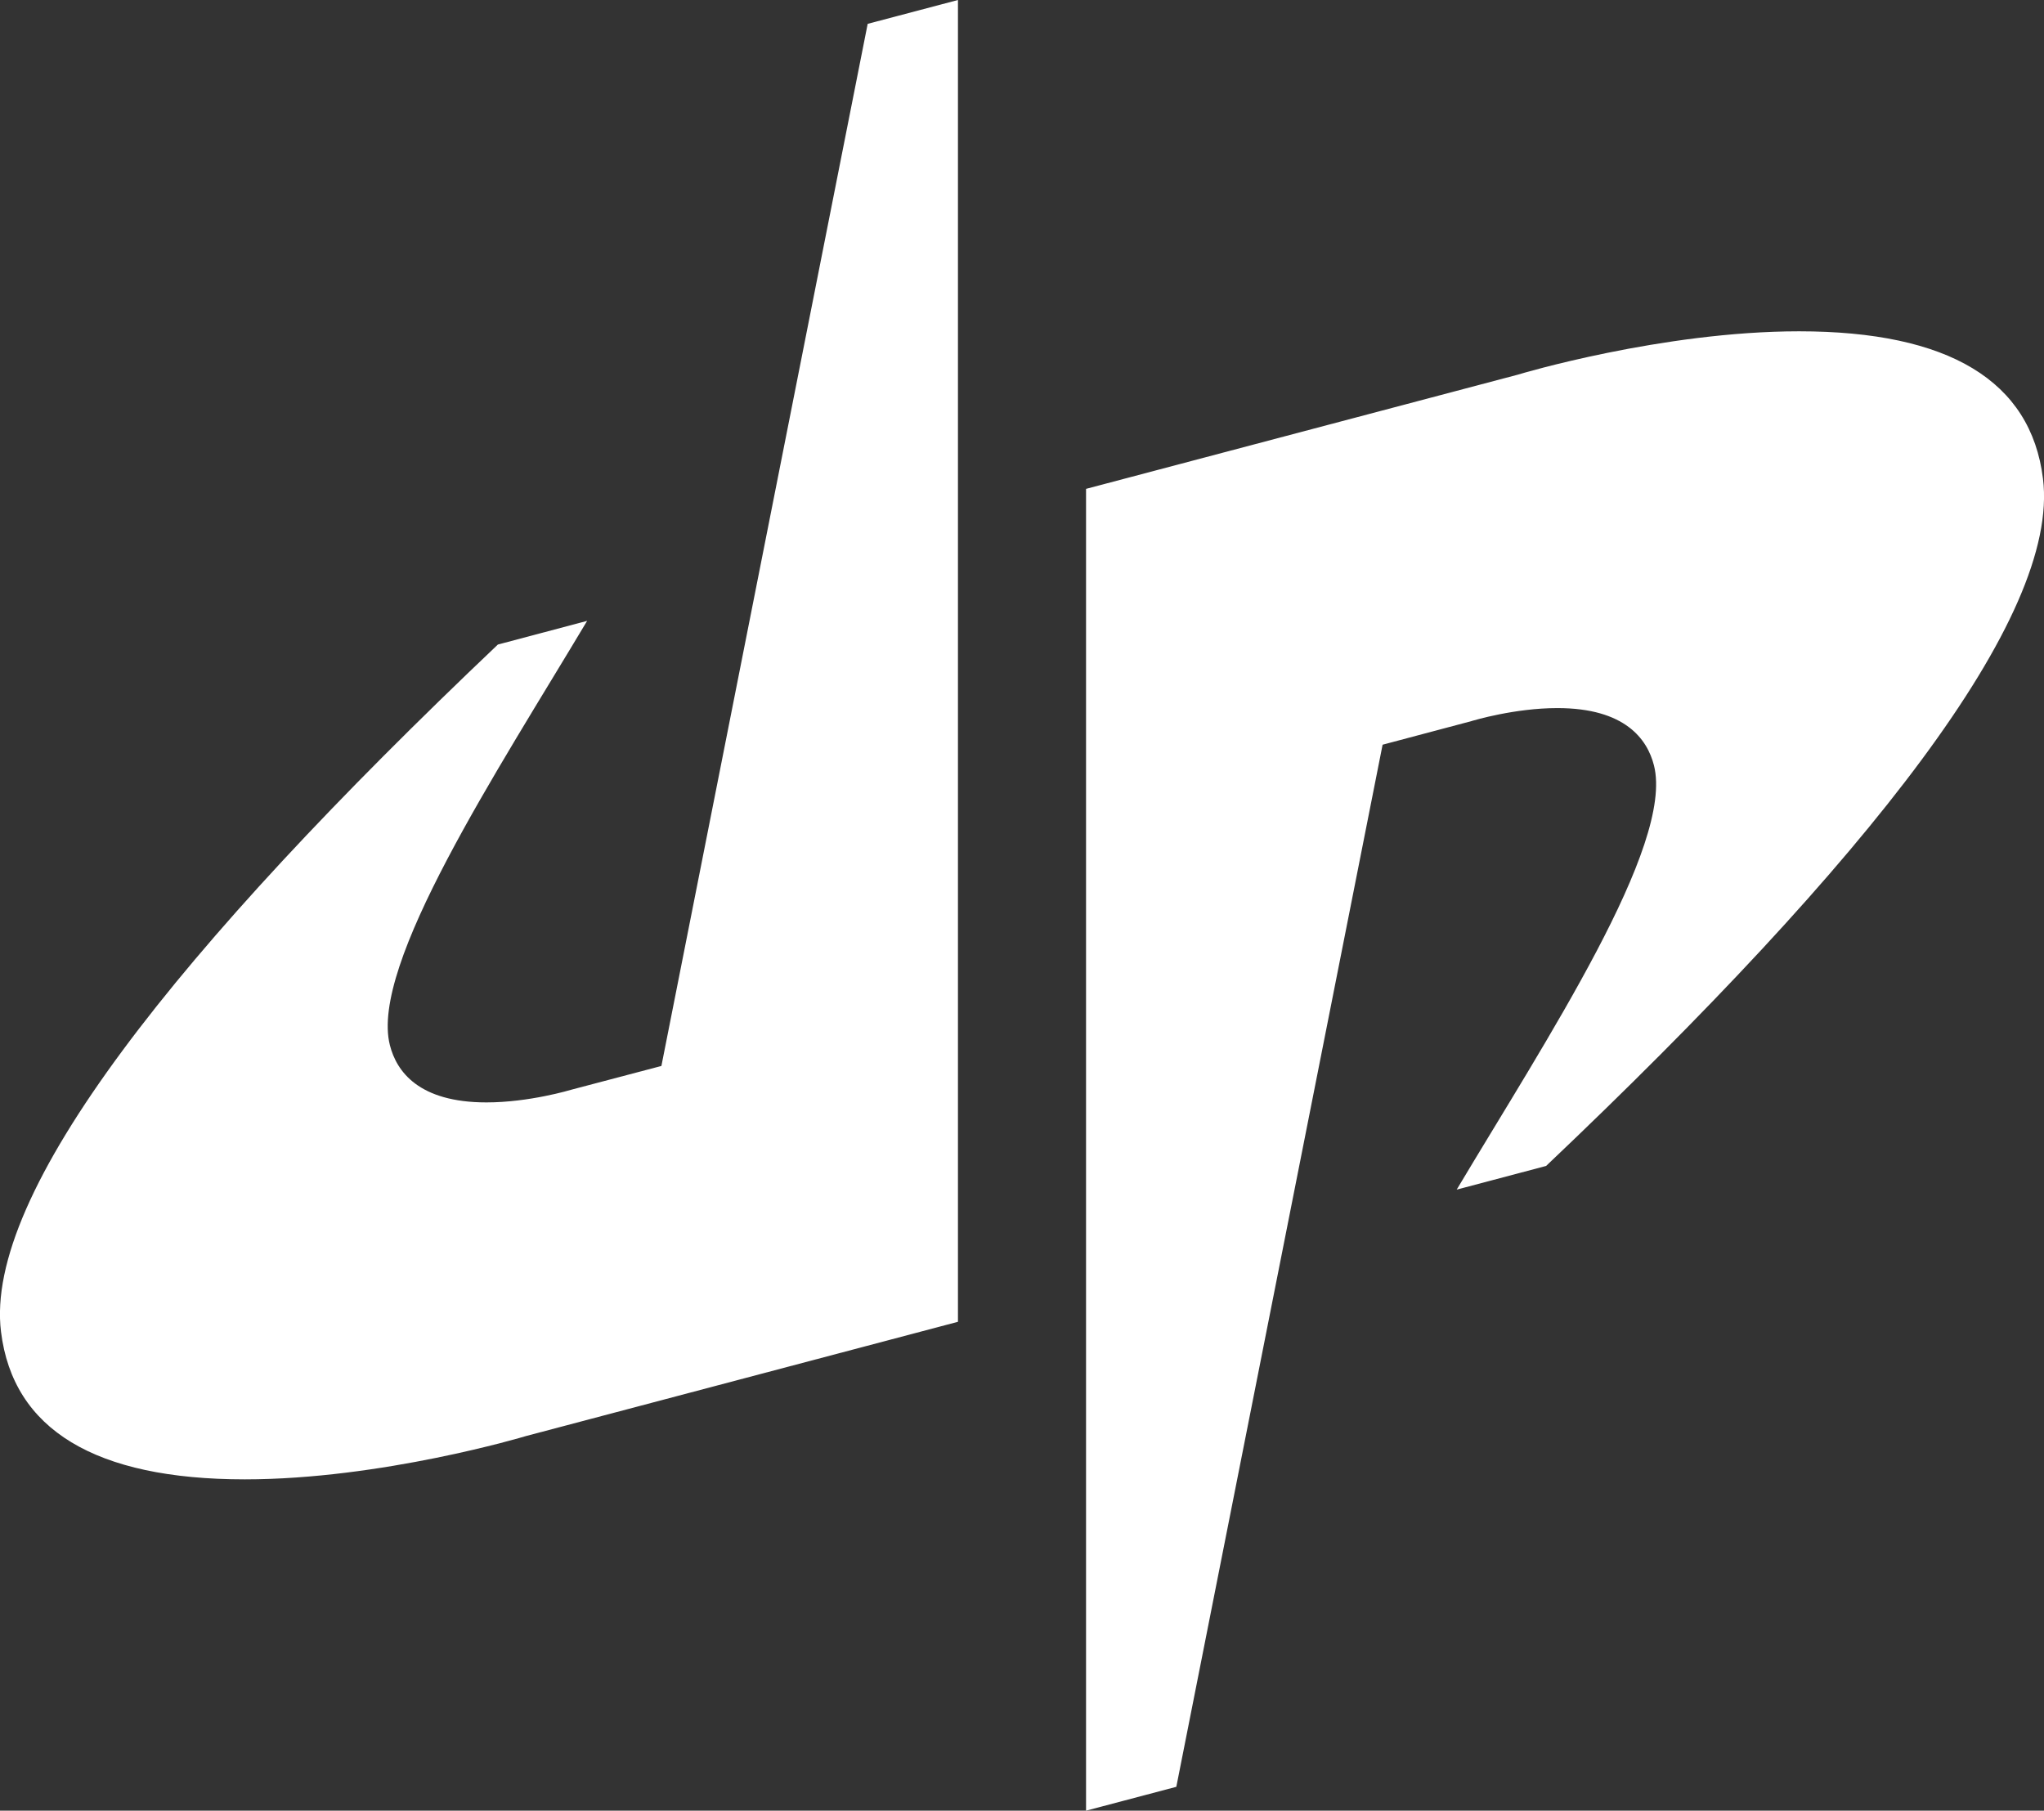 <svg viewBox="0 0 120 106.3" version="1.1" xmlns="http://www.w3.org/2000/svg" id="Layer_1">
  
  <rect x="0" y="0" width="120" height="106.3" fill="#333333" stroke="none"/>
  
  <defs>
    <style>
      .st0 {
        fill: #fff;
      }
    </style>
  </defs>
  <path d="M14.37,86.85c8.01,0,16.41-2.51,16.5-2.54l25.37-6.71V0l-5.3,1.4-12.11,61.18-5.27,1.39c-.07.02-2.49.75-5,.75-3.98,0-5.28-1.82-5.67-3.36-1.2-4.7,6.32-16.1,11.58-24.91l-5.24,1.39C10.35,55.76-.95,70.06.06,78.19c.71,5.74,5.53,8.66,14.32,8.66h-.01Z" class="st0"></path>
  <path d="M86.43,42.32c.08-.02,2.49-.75,5-.75,3.98,0,5.28,1.83,5.67,3.36,1.2,4.7-6.32,16.1-11.58,24.91l5.25-1.39c18.88-17.91,30.18-32.22,29.17-40.35-.71-5.74-5.53-8.65-14.32-8.65-8.02,0-16.41,2.51-16.49,2.54l-25.37,6.71v77.6l5.3-1.4,12.11-61.18,5.27-1.4h0Z" class="st0"></path>
</svg>